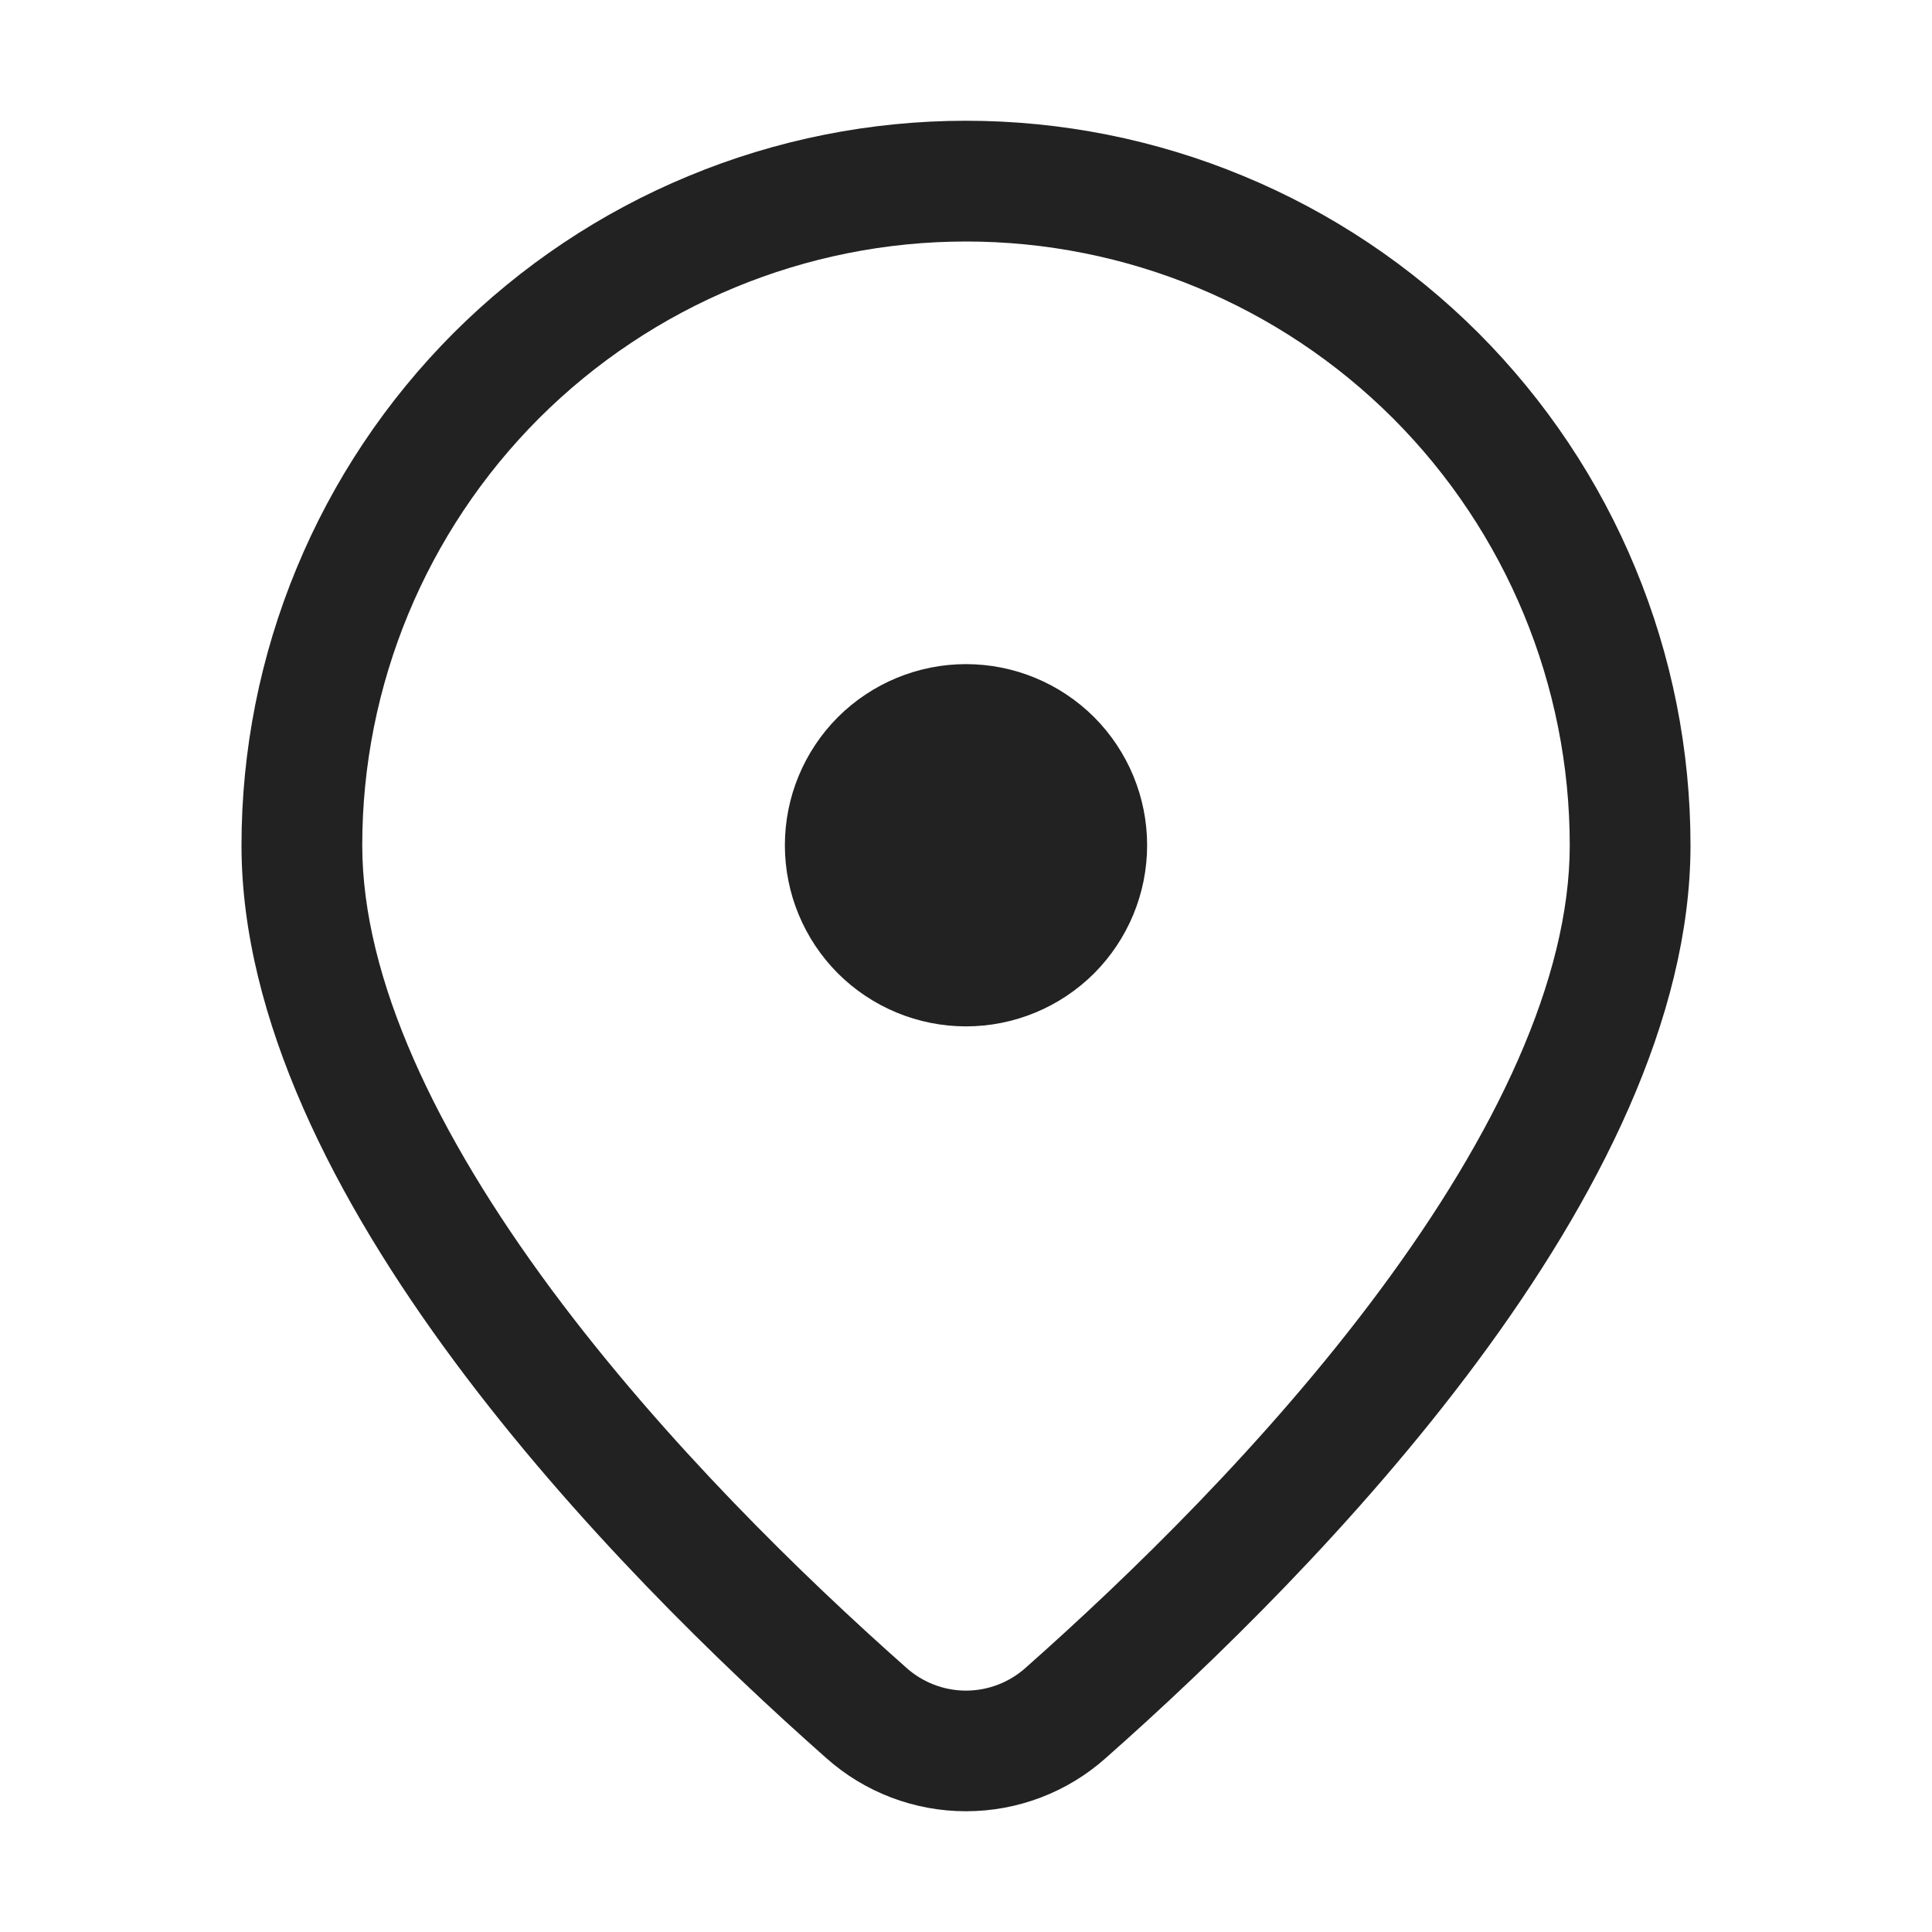 <svg xmlns="http://www.w3.org/2000/svg" width="16" height="16" viewBox="0 0 16 16" fill="none">
<path d="M9.5 7C9.5 6.602 9.342 6.221 9.061 5.939C8.779 5.658 8.398 5.5 8 5.5C7.602 5.5 7.221 5.658 6.939 5.939C6.658 6.221 6.5 6.602 6.5 7C6.5 7.398 6.658 7.779 6.939 8.061C7.221 8.342 7.602 8.5 8 8.5C8.398 8.5 8.779 8.342 9.061 8.061C9.342 7.779 9.5 7.398 9.5 7ZM14 7C14 9.874 10.903 13.016 9.159 14.558C8.84 14.843 8.428 15 8 15C7.572 15 7.16 14.843 6.841 14.558C5.097 13.016 2 9.874 2 7C2 6.212 2.155 5.432 2.457 4.704C2.758 3.976 3.2 3.315 3.757 2.757C4.315 2.2 4.976 1.758 5.704 1.457C6.432 1.155 7.212 1 8 1C8.788 1 9.568 1.155 10.296 1.457C11.024 1.758 11.685 2.2 12.243 2.757C12.8 3.315 13.242 3.976 13.543 4.704C13.845 5.432 14 6.212 14 7ZM13 7C13 5.674 12.473 4.402 11.536 3.464C10.598 2.527 9.326 2 8 2C6.674 2 5.402 2.527 4.464 3.464C3.527 4.402 3 5.674 3 7C3 8.108 3.615 9.395 4.57 10.683C5.504 11.941 6.657 13.06 7.503 13.809C7.639 13.932 7.816 14.001 8 14.001C8.184 14.001 8.361 13.932 8.497 13.809C9.343 13.06 10.497 11.942 11.43 10.683C12.385 9.395 13 8.108 13 7Z" fill="#222222"/>
</svg>